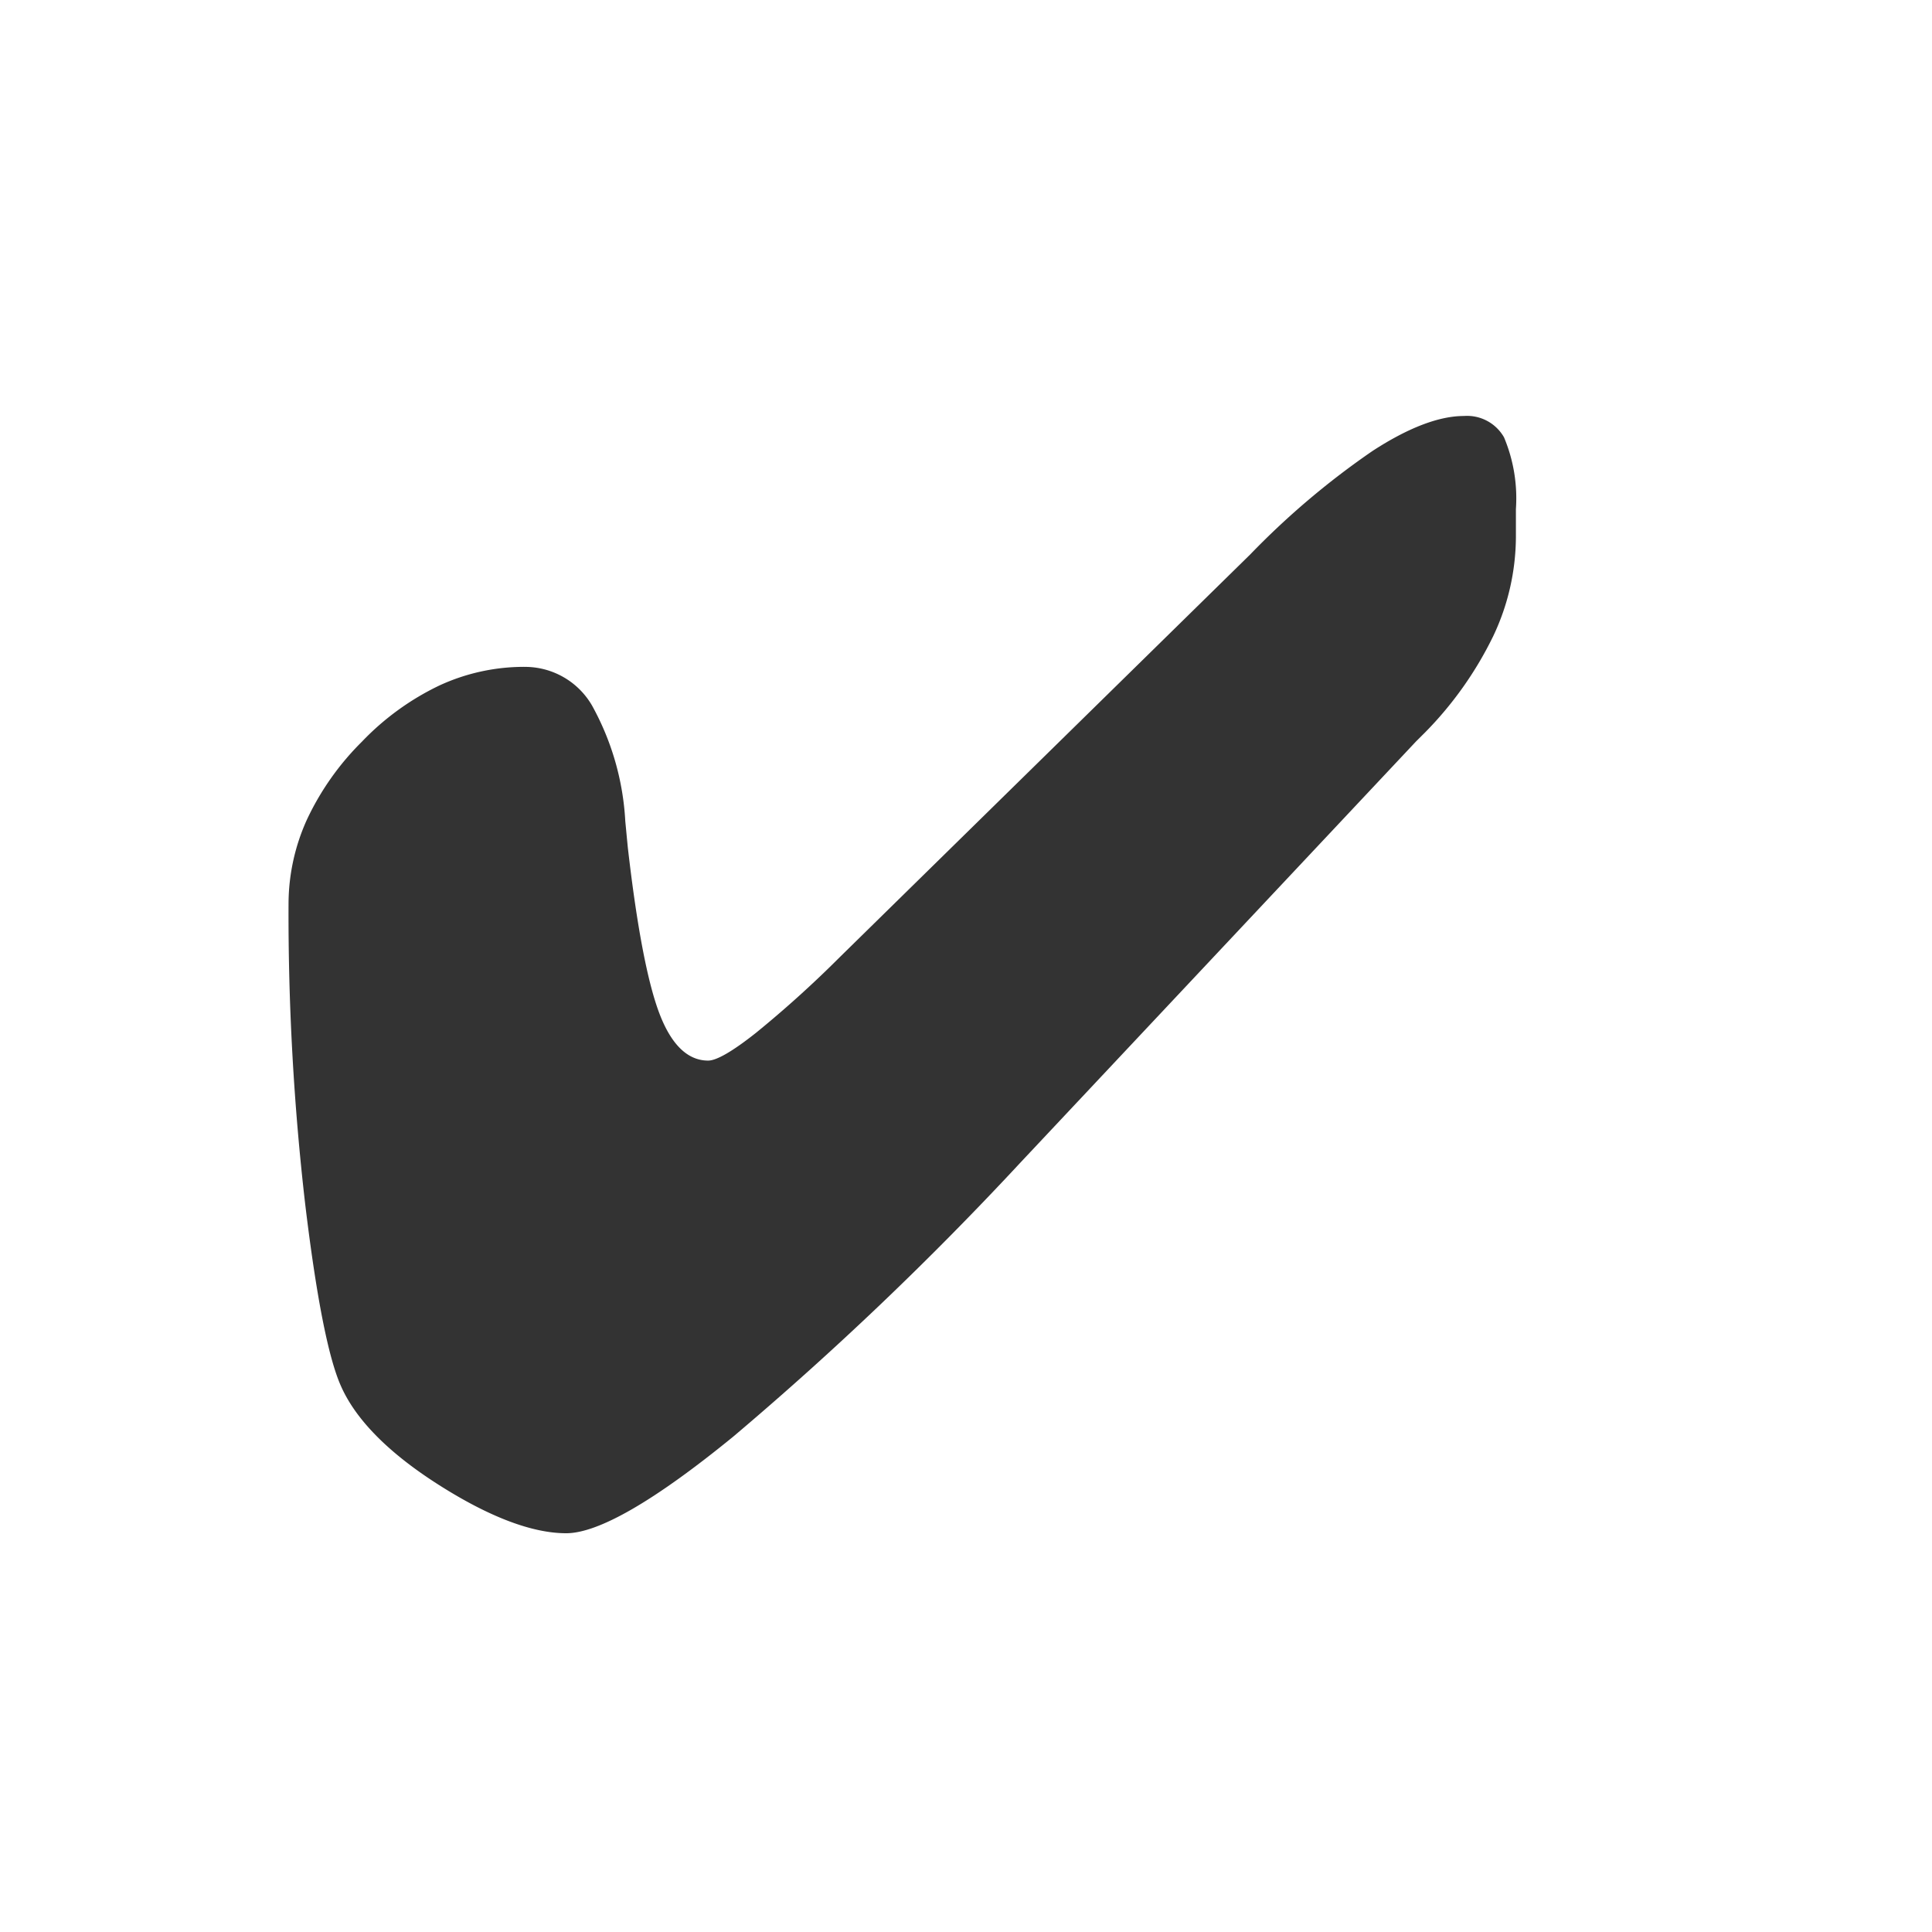 <?xml version="1.0" encoding="UTF-8"?> <svg xmlns="http://www.w3.org/2000/svg" xmlns:xlink="http://www.w3.org/1999/xlink" width="130" height="130" viewBox="0 0 130 130"><rect x="0" y="0" width="130" height="130" fill="#333333" stroke="none"/><defs><clipPath id="b"><rect width="130" height="130"></rect></clipPath></defs><g id="a" clip-path="url(#b)"><path d="M-6411-8904h-130v-130h130v130Zm-94.721-85.129a13.588,13.588,0,0,0-5.72,1.257,17.854,17.854,0,0,0-5.2,3.771,18.346,18.346,0,0,0-3.708,5.254,13.77,13.77,0,0,0-1.236,5.7,169.96,169.96,0,0,0,1.122,20.179c.742,6.177,1.544,10.276,2.385,12.187.994,2.29,3.218,4.543,6.611,6.7s6.279,3.249,8.565,3.249c2.175,0,5.957-2.186,11.239-6.5a221.5,221.5,0,0,0,19.288-18.4l26.651-28.372.632-.63a24.475,24.475,0,0,0,4.571-6.469,15.692,15.692,0,0,0,1.523-6.641v-1.9a10.584,10.584,0,0,0-.8-4.829,2.861,2.861,0,0,0-2.7-1.436c-1.678,0-3.747.792-6.151,2.355a53.545,53.545,0,0,0-8.221,6.956l-27.628,27.107a74.126,74.126,0,0,1-5.634,5.088c-1.565,1.239-2.648,1.868-3.219,1.868-1.373,0-2.475-1.064-3.276-3.163s-1.518-5.853-2.126-11.152c-.03-.3-.071-.724-.125-1.294l-.018-.188-.029-.3a18.053,18.053,0,0,0-2.242-7.8A5.213,5.213,0,0,0-6505.72-8989.127Z" transform="translate(6541 9034)" fill="#fff"></path></g></svg> 